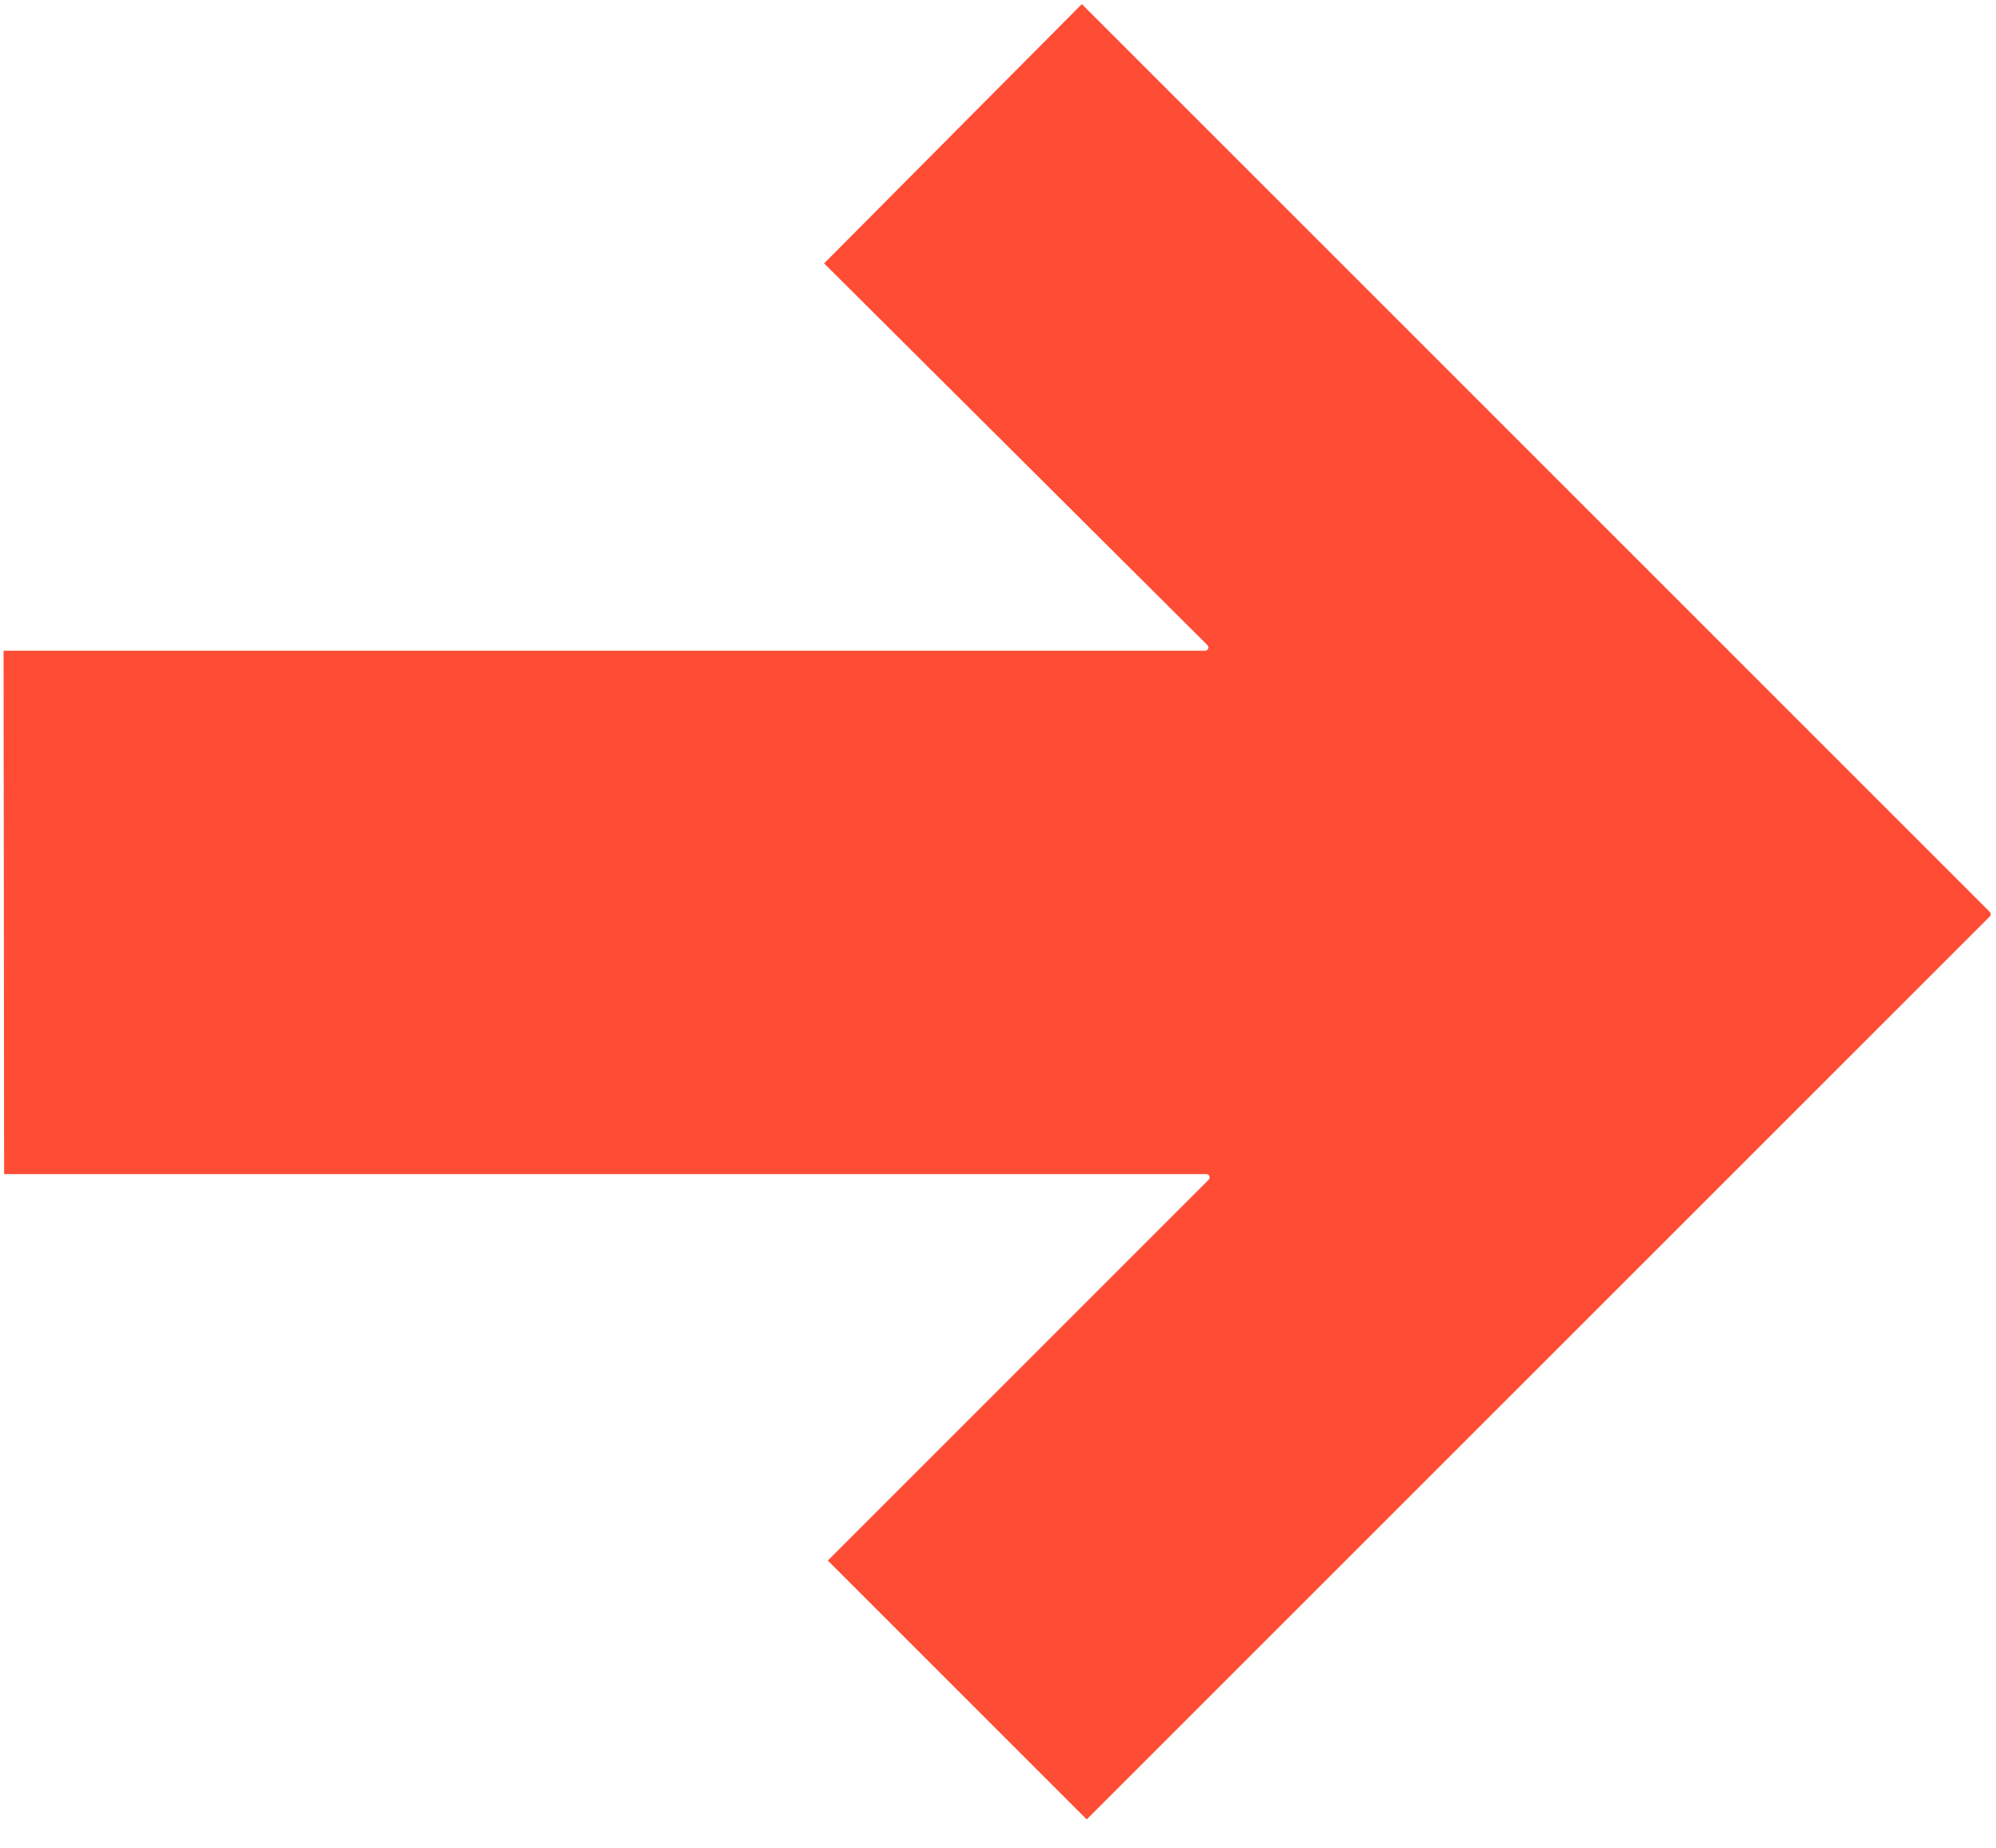 <svg width="54" height="50" viewBox="0 0 54 50" fill="none" xmlns="http://www.w3.org/2000/svg">
<path d="M22.296 7.127L32.666 17.456C32.722 17.513 32.683 17.609 32.603 17.609H0.097L0.111 31.769H32.636C32.716 31.769 32.756 31.866 32.7 31.922L22.396 42.226L29.4 49.23L53.831 24.8C53.865 24.765 53.865 24.709 53.831 24.674L29.268 0.111L22.296 7.127Z" fill="#FF4C34"/>
</svg>
